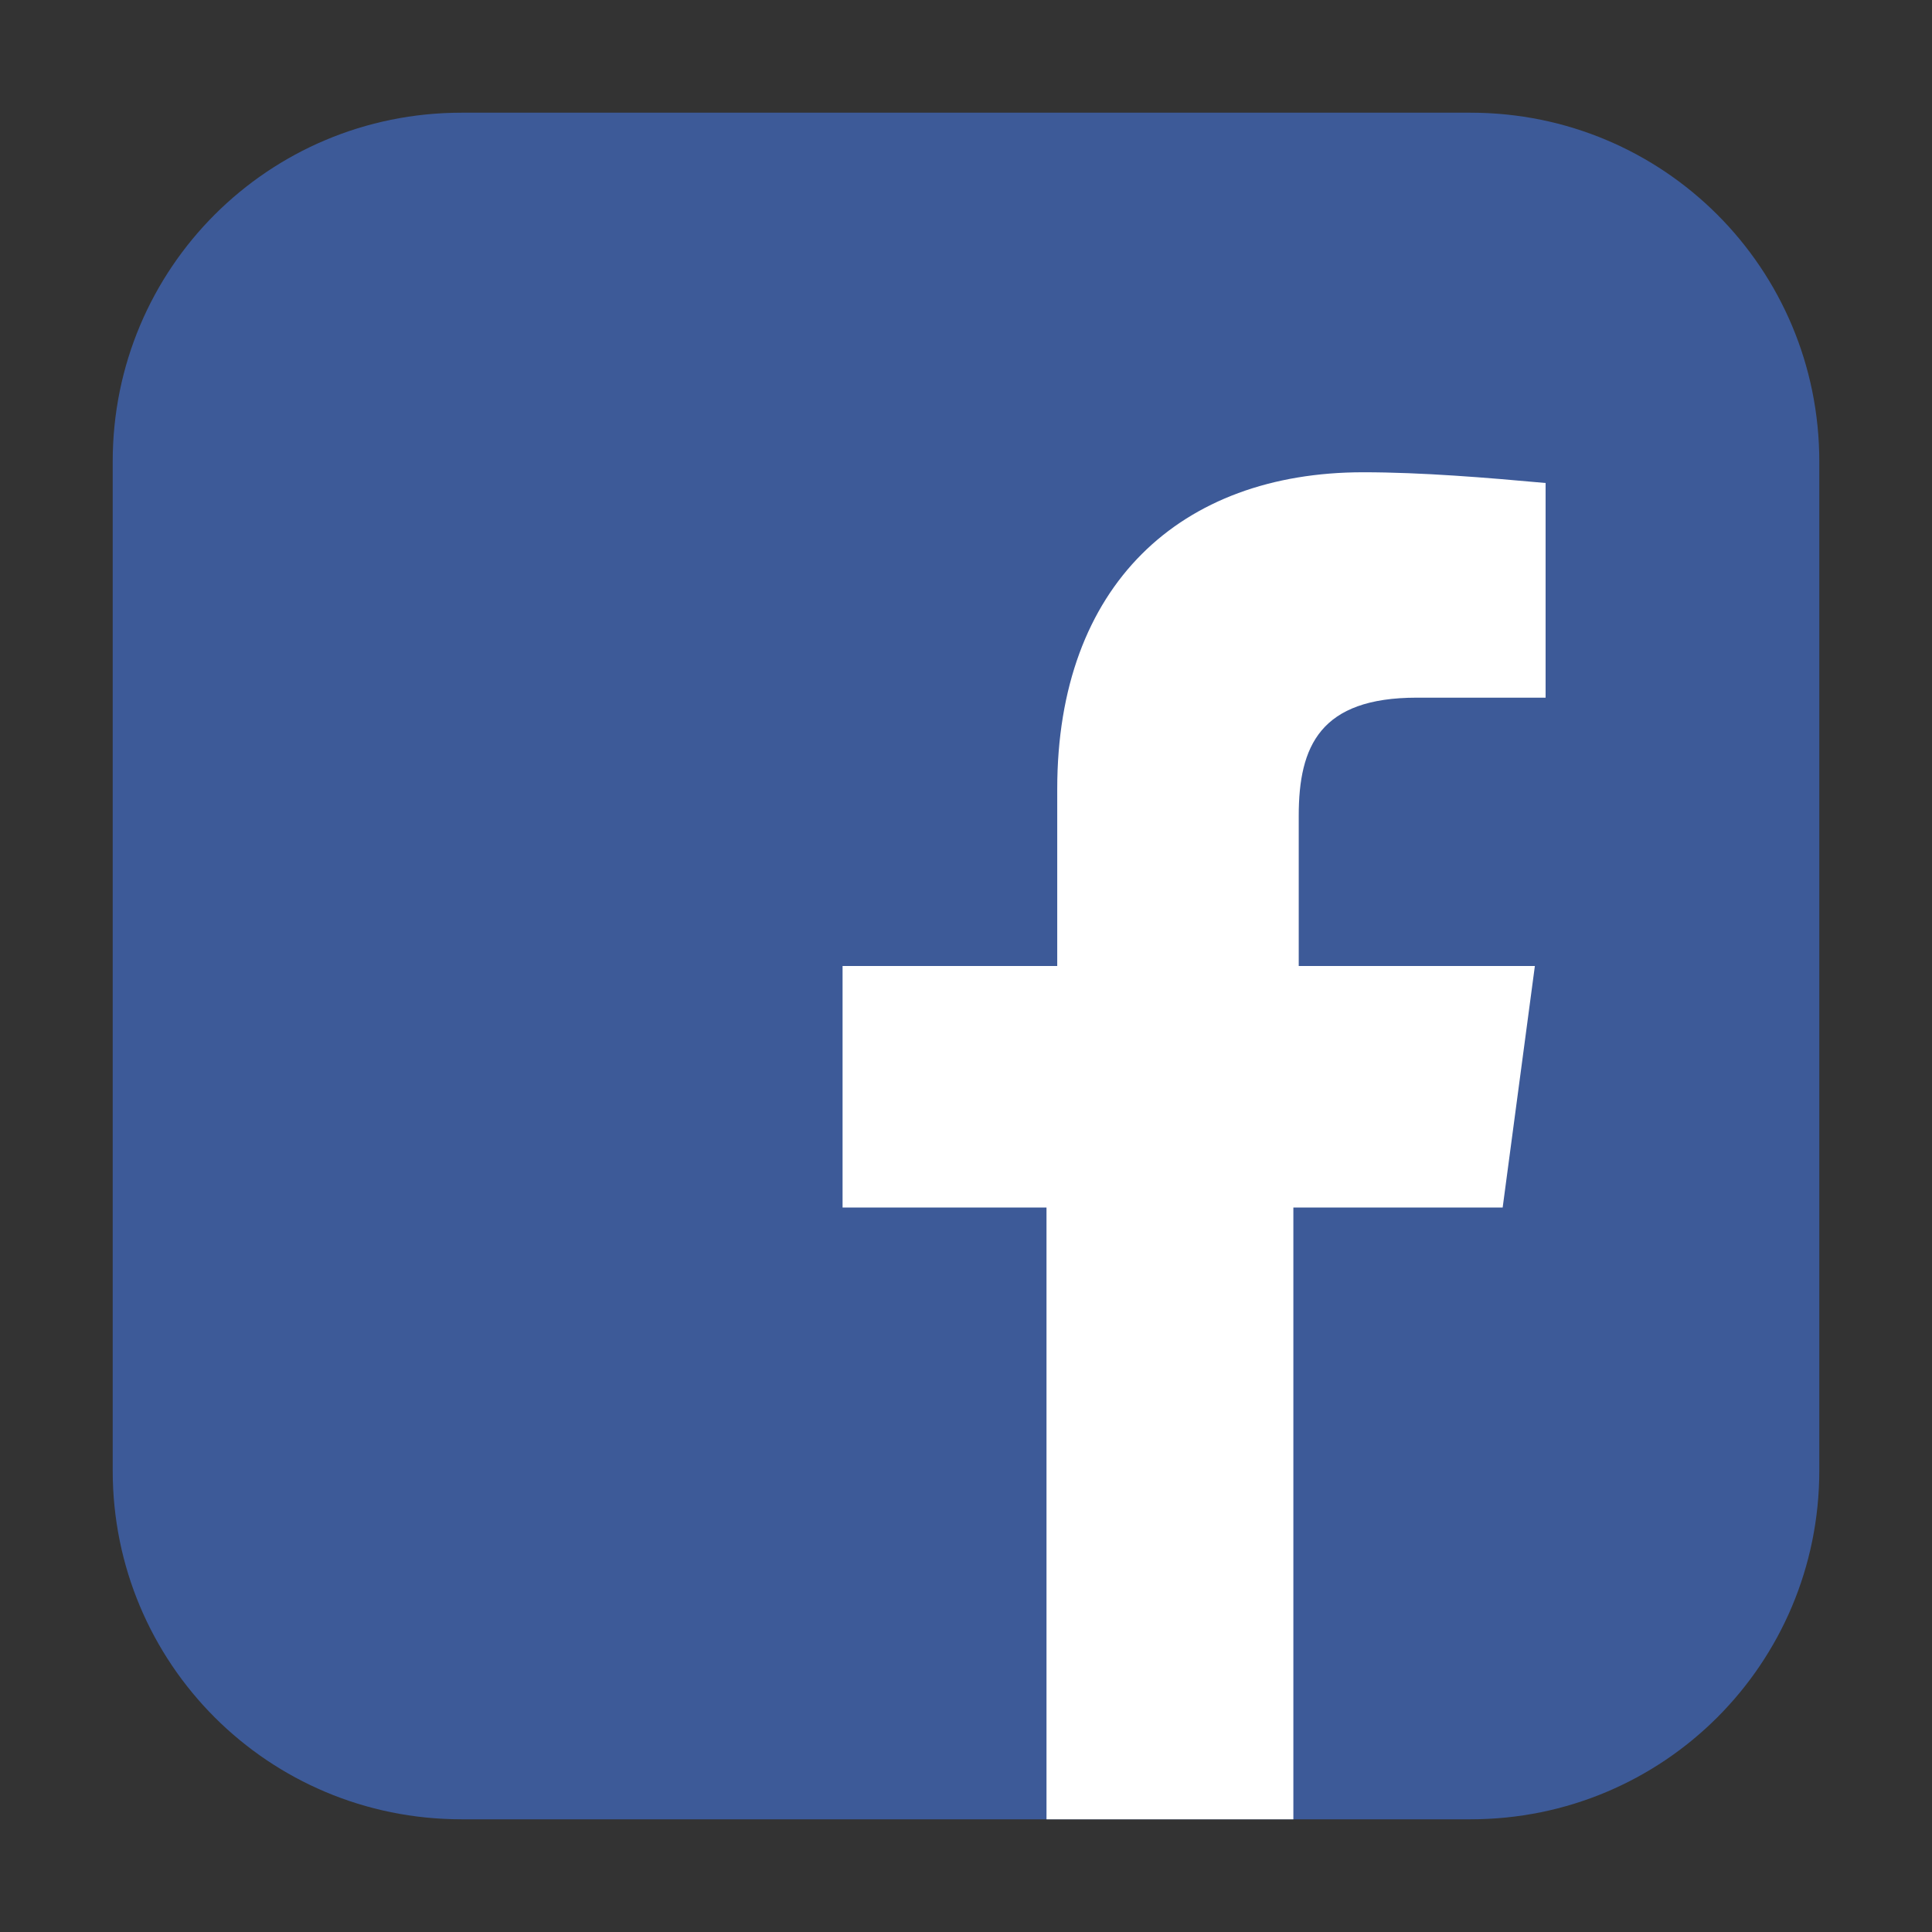 <?xml version="1.0" encoding="utf-8"?>
<!-- Generator: Adobe Illustrator 24.1.1, SVG Export Plug-In . SVG Version: 6.00 Build 0)  -->
<svg version="1.1" id="Layer_1" xmlns="http://www.w3.org/2000/svg" xmlns:xlink="http://www.w3.org/1999/xlink" x="0px" y="0px"
	 viewBox="0 0 36 36" style="enable-background:new 0 0 36 36;" xml:space="preserve">
<rect x="0" y="0" width="36" height="36" fill="#333333" stroke="none"/>
<style type="text/css">
	.st0{fill:#3D5A98;}
	.st1{fill:#FFFFFF;}
</style>
<g id="Facebook" transform="translate(9 6)">
	<g transform="matrix(1, 0, 0, 1, -9, -6)">
		<path id="Blue-2" class="st0" d="M8.6,2.1h18.8c3.6,0,6.5,2.9,6.5,6.5v18.8c0,3.6-2.9,6.5-6.5,6.5H8.6c-3.6,0-6.5-2.9-6.5-6.5V8.6
			C2.1,5,5,2.1,8.6,2.1z"/>
	</g>
	<path id="f" class="st1" d="M15.1,27.9V16.5H19l0.6-4.5h-4.4V9.2c0-1.3,0.4-2.2,2.2-2.2h2.4V3c-1.1-0.1-2.3-0.2-3.4-0.2
		c-3.4,0-5.7,2.1-5.7,5.9V12H6.7v4.5h3.8v11.4L15.1,27.9z"/>
</g>
</svg>
